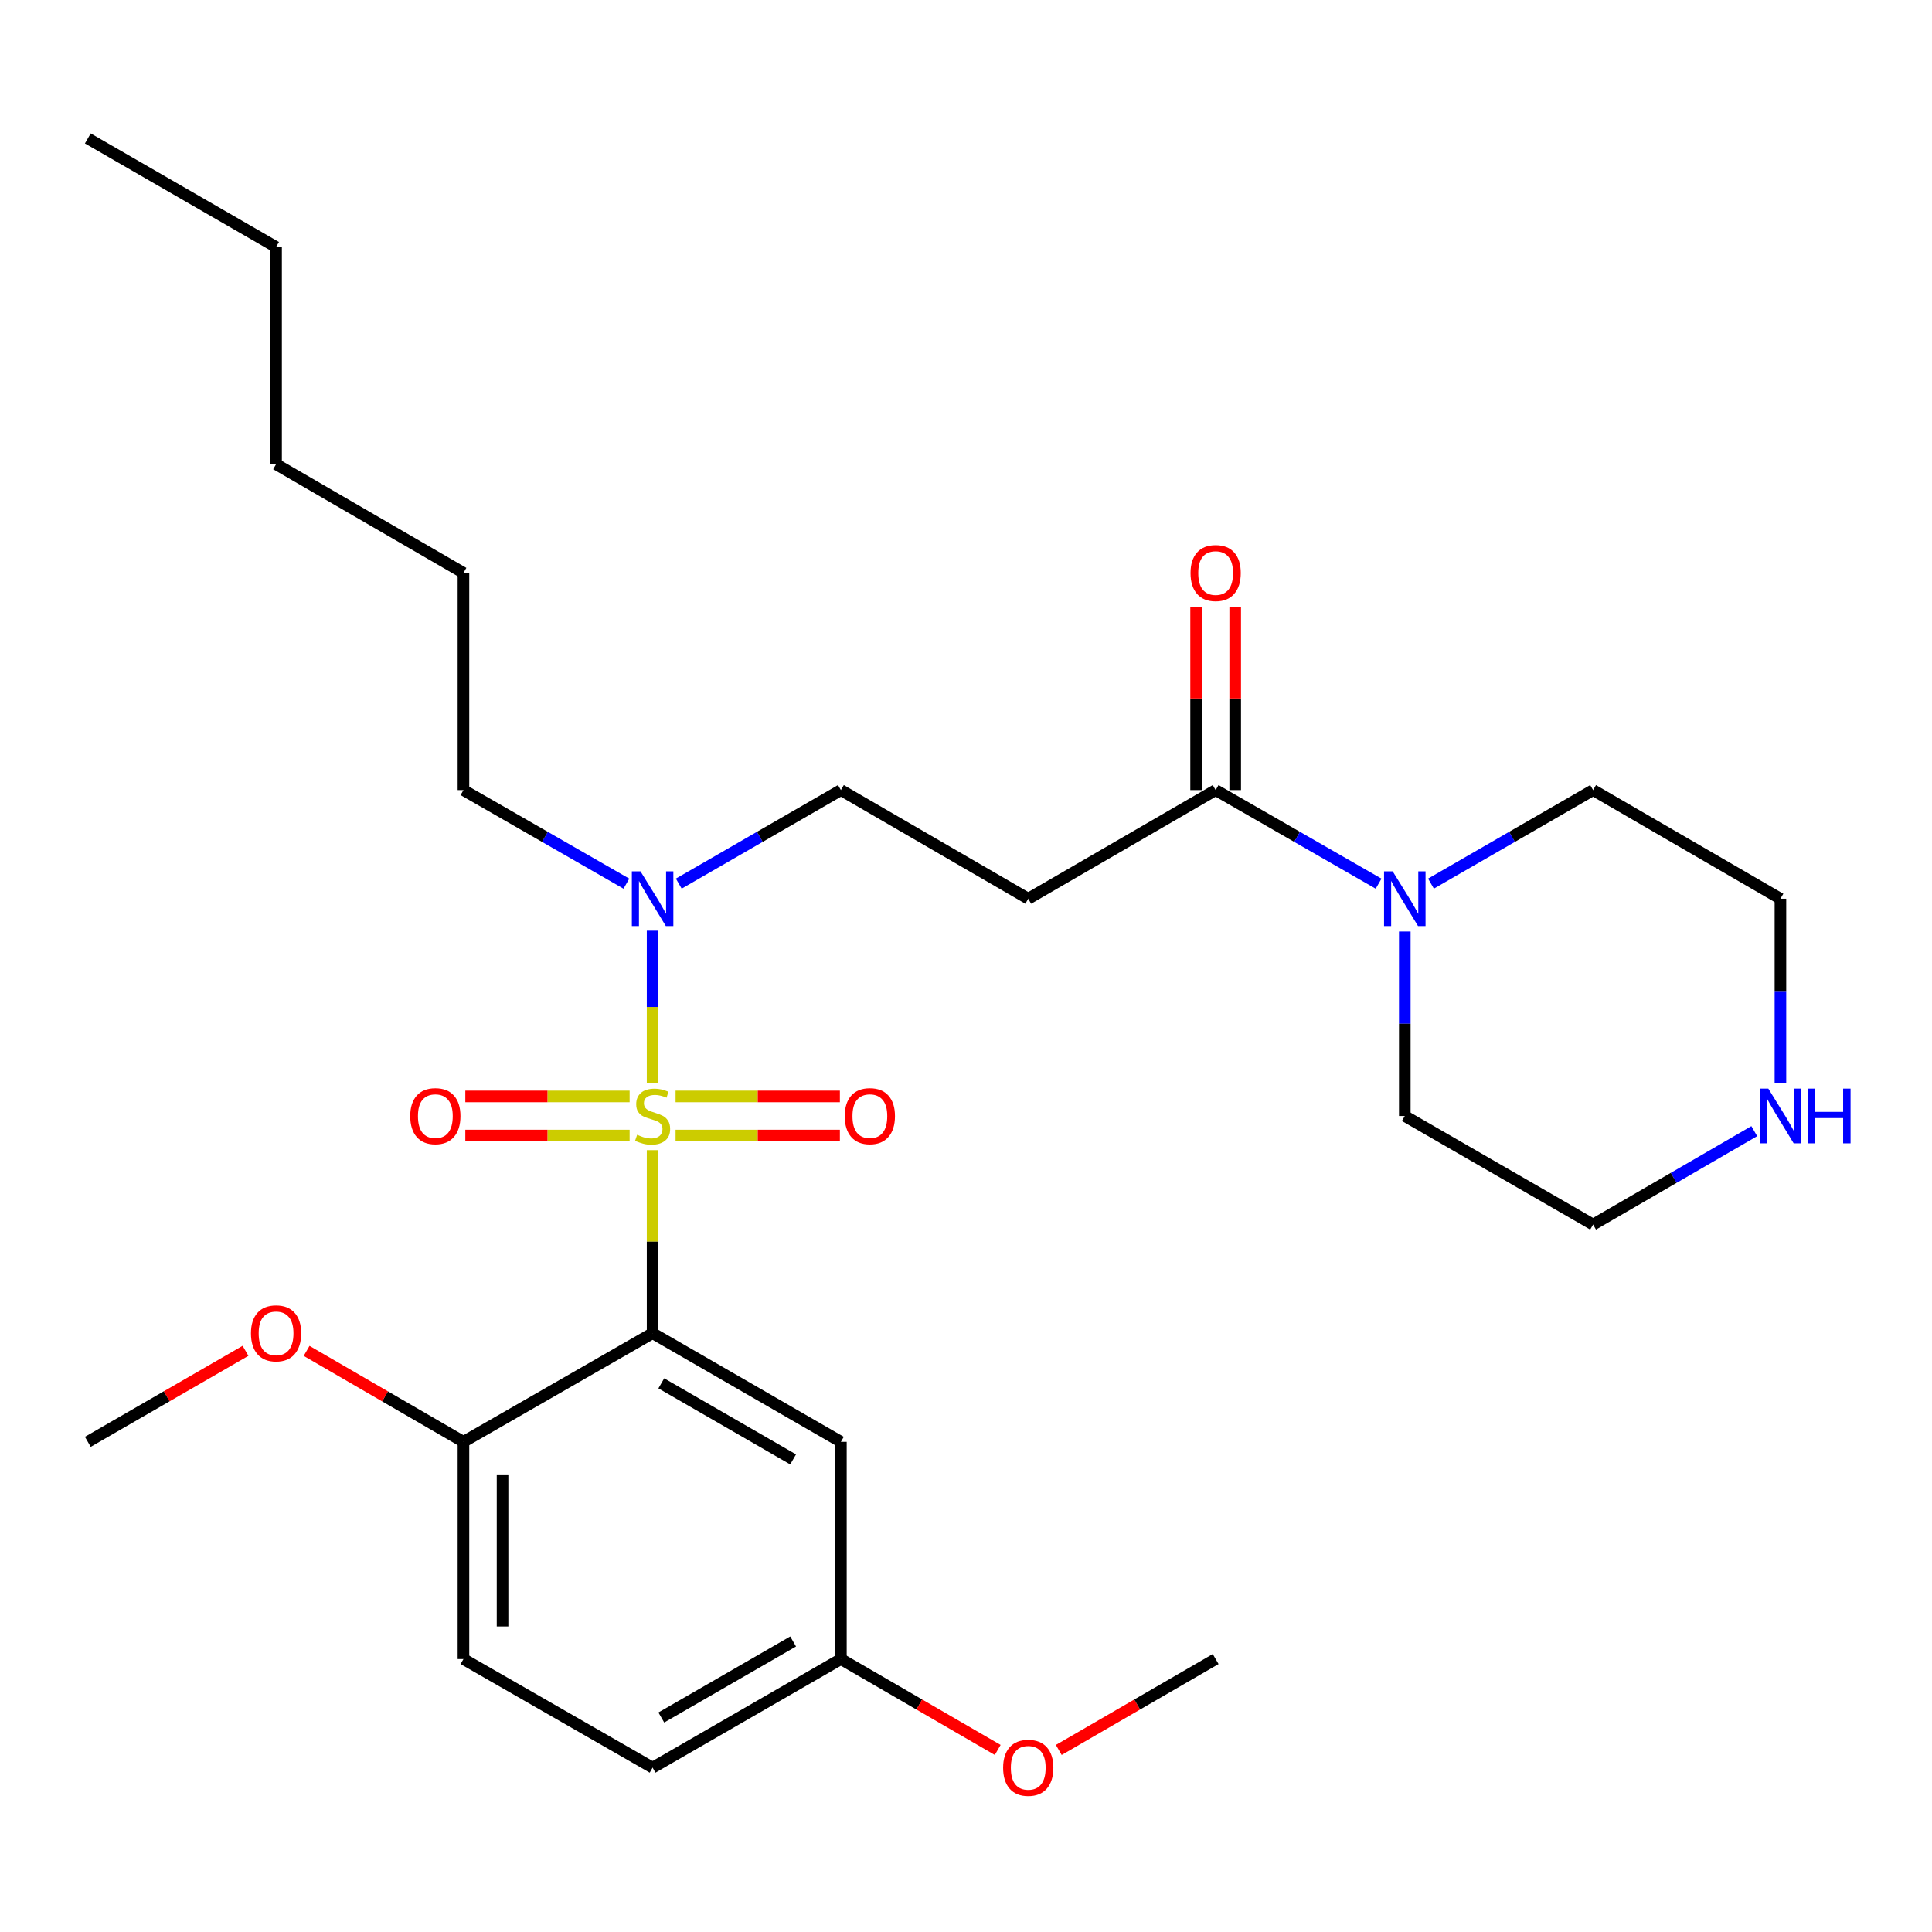 <?xml version='1.0' encoding='iso-8859-1'?>
<svg version='1.1' baseProfile='full'
              xmlns='http://www.w3.org/2000/svg'
                      xmlns:rdkit='http://www.rdkit.org/xml'
                      xmlns:xlink='http://www.w3.org/1999/xlink'
                  xml:space='preserve'
width='1000px' height='1000px' viewBox='0 0 1000 1000'>
<!-- END OF HEADER -->
<rect style='opacity:1.0;fill:#FFFFFF;stroke:none' width='1000' height='1000' x='0' y='0'> </rect>
<path class='bond-0' d='M 337.785,595.324 L 337.785,642.692' style='fill:none;fill-rule:evenodd;stroke:#CCCC00;stroke-width:6px;stroke-linecap:butt;stroke-linejoin:miter;stroke-opacity:1' />
<path class='bond-0' d='M 337.785,642.692 L 337.785,690.06' style='fill:none;fill-rule:evenodd;stroke:#000000;stroke-width:6px;stroke-linecap:butt;stroke-linejoin:miter;stroke-opacity:1' />
<path class='bond-2' d='M 337.785,560.702 L 337.785,521.217' style='fill:none;fill-rule:evenodd;stroke:#CCCC00;stroke-width:6px;stroke-linecap:butt;stroke-linejoin:miter;stroke-opacity:1' />
<path class='bond-2' d='M 337.785,521.217 L 337.785,481.733' style='fill:none;fill-rule:evenodd;stroke:#0000FF;stroke-width:6px;stroke-linecap:butt;stroke-linejoin:miter;stroke-opacity:1' />
<path class='bond-6' d='M 349.676,587.752 L 392.198,587.752' style='fill:none;fill-rule:evenodd;stroke:#CCCC00;stroke-width:6px;stroke-linecap:butt;stroke-linejoin:miter;stroke-opacity:1' />
<path class='bond-6' d='M 392.198,587.752 L 434.72,587.752' style='fill:none;fill-rule:evenodd;stroke:#FF0000;stroke-width:6px;stroke-linecap:butt;stroke-linejoin:miter;stroke-opacity:1' />
<path class='bond-6' d='M 349.676,567.515 L 392.198,567.515' style='fill:none;fill-rule:evenodd;stroke:#CCCC00;stroke-width:6px;stroke-linecap:butt;stroke-linejoin:miter;stroke-opacity:1' />
<path class='bond-6' d='M 392.198,567.515 L 434.72,567.515' style='fill:none;fill-rule:evenodd;stroke:#FF0000;stroke-width:6px;stroke-linecap:butt;stroke-linejoin:miter;stroke-opacity:1' />
<path class='bond-7' d='M 325.894,567.515 L 283.372,567.515' style='fill:none;fill-rule:evenodd;stroke:#CCCC00;stroke-width:6px;stroke-linecap:butt;stroke-linejoin:miter;stroke-opacity:1' />
<path class='bond-7' d='M 283.372,567.515 L 240.85,567.515' style='fill:none;fill-rule:evenodd;stroke:#FF0000;stroke-width:6px;stroke-linecap:butt;stroke-linejoin:miter;stroke-opacity:1' />
<path class='bond-7' d='M 325.894,587.752 L 283.372,587.752' style='fill:none;fill-rule:evenodd;stroke:#CCCC00;stroke-width:6px;stroke-linecap:butt;stroke-linejoin:miter;stroke-opacity:1' />
<path class='bond-7' d='M 283.372,587.752 L 240.85,587.752' style='fill:none;fill-rule:evenodd;stroke:#FF0000;stroke-width:6px;stroke-linecap:butt;stroke-linejoin:miter;stroke-opacity:1' />
<path class='bond-5' d='M 337.785,690.06 L 435.247,746.295' style='fill:none;fill-rule:evenodd;stroke:#000000;stroke-width:6px;stroke-linecap:butt;stroke-linejoin:miter;stroke-opacity:1' />
<path class='bond-5' d='M 342.291,716.023 L 410.514,755.388' style='fill:none;fill-rule:evenodd;stroke:#000000;stroke-width:6px;stroke-linecap:butt;stroke-linejoin:miter;stroke-opacity:1' />
<path class='bond-8' d='M 337.785,690.06 L 239.884,746.295' style='fill:none;fill-rule:evenodd;stroke:#000000;stroke-width:6px;stroke-linecap:butt;stroke-linejoin:miter;stroke-opacity:1' />
<path class='bond-1' d='M 629.216,408.949 L 532.215,465.185' style='fill:none;fill-rule:evenodd;stroke:#000000;stroke-width:6px;stroke-linecap:butt;stroke-linejoin:miter;stroke-opacity:1' />
<path class='bond-3' d='M 629.216,408.949 L 671.385,433.172' style='fill:none;fill-rule:evenodd;stroke:#000000;stroke-width:6px;stroke-linecap:butt;stroke-linejoin:miter;stroke-opacity:1' />
<path class='bond-3' d='M 671.385,433.172 L 713.555,457.394' style='fill:none;fill-rule:evenodd;stroke:#0000FF;stroke-width:6px;stroke-linecap:butt;stroke-linejoin:miter;stroke-opacity:1' />
<path class='bond-11' d='M 639.335,408.949 L 639.335,361.521' style='fill:none;fill-rule:evenodd;stroke:#000000;stroke-width:6px;stroke-linecap:butt;stroke-linejoin:miter;stroke-opacity:1' />
<path class='bond-11' d='M 639.335,361.521 L 639.335,314.094' style='fill:none;fill-rule:evenodd;stroke:#FF0000;stroke-width:6px;stroke-linecap:butt;stroke-linejoin:miter;stroke-opacity:1' />
<path class='bond-11' d='M 619.098,408.949 L 619.098,361.521' style='fill:none;fill-rule:evenodd;stroke:#000000;stroke-width:6px;stroke-linecap:butt;stroke-linejoin:miter;stroke-opacity:1' />
<path class='bond-11' d='M 619.098,361.521 L 619.098,314.094' style='fill:none;fill-rule:evenodd;stroke:#FF0000;stroke-width:6px;stroke-linecap:butt;stroke-linejoin:miter;stroke-opacity:1' />
<path class='bond-9' d='M 351.338,457.365 L 393.293,433.157' style='fill:none;fill-rule:evenodd;stroke:#0000FF;stroke-width:6px;stroke-linecap:butt;stroke-linejoin:miter;stroke-opacity:1' />
<path class='bond-9' d='M 393.293,433.157 L 435.247,408.949' style='fill:none;fill-rule:evenodd;stroke:#000000;stroke-width:6px;stroke-linecap:butt;stroke-linejoin:miter;stroke-opacity:1' />
<path class='bond-19' d='M 324.223,457.394 L 282.054,433.172' style='fill:none;fill-rule:evenodd;stroke:#0000FF;stroke-width:6px;stroke-linecap:butt;stroke-linejoin:miter;stroke-opacity:1' />
<path class='bond-19' d='M 282.054,433.172 L 239.884,408.949' style='fill:none;fill-rule:evenodd;stroke:#000000;stroke-width:6px;stroke-linecap:butt;stroke-linejoin:miter;stroke-opacity:1' />
<path class='bond-16' d='M 727.117,482.156 L 727.117,529.895' style='fill:none;fill-rule:evenodd;stroke:#0000FF;stroke-width:6px;stroke-linecap:butt;stroke-linejoin:miter;stroke-opacity:1' />
<path class='bond-16' d='M 727.117,529.895 L 727.117,577.633' style='fill:none;fill-rule:evenodd;stroke:#000000;stroke-width:6px;stroke-linecap:butt;stroke-linejoin:miter;stroke-opacity:1' />
<path class='bond-17' d='M 740.67,457.365 L 782.625,433.157' style='fill:none;fill-rule:evenodd;stroke:#0000FF;stroke-width:6px;stroke-linecap:butt;stroke-linejoin:miter;stroke-opacity:1' />
<path class='bond-17' d='M 782.625,433.157 L 824.579,408.949' style='fill:none;fill-rule:evenodd;stroke:#000000;stroke-width:6px;stroke-linecap:butt;stroke-linejoin:miter;stroke-opacity:1' />
<path class='bond-4' d='M 532.215,465.185 L 435.247,408.949' style='fill:none;fill-rule:evenodd;stroke:#000000;stroke-width:6px;stroke-linecap:butt;stroke-linejoin:miter;stroke-opacity:1' />
<path class='bond-13' d='M 435.247,746.295 L 435.247,858.721' style='fill:none;fill-rule:evenodd;stroke:#000000;stroke-width:6px;stroke-linecap:butt;stroke-linejoin:miter;stroke-opacity:1' />
<path class='bond-12' d='M 239.884,746.295 L 239.884,858.721' style='fill:none;fill-rule:evenodd;stroke:#000000;stroke-width:6px;stroke-linecap:butt;stroke-linejoin:miter;stroke-opacity:1' />
<path class='bond-12' d='M 260.121,763.159 L 260.121,841.857' style='fill:none;fill-rule:evenodd;stroke:#000000;stroke-width:6px;stroke-linecap:butt;stroke-linejoin:miter;stroke-opacity:1' />
<path class='bond-15' d='M 239.884,746.295 L 199.291,722.759' style='fill:none;fill-rule:evenodd;stroke:#000000;stroke-width:6px;stroke-linecap:butt;stroke-linejoin:miter;stroke-opacity:1' />
<path class='bond-15' d='M 199.291,722.759 L 158.697,699.222' style='fill:none;fill-rule:evenodd;stroke:#FF0000;stroke-width:6px;stroke-linecap:butt;stroke-linejoin:miter;stroke-opacity:1' />
<path class='bond-10' d='M 921.547,560.662 L 921.547,512.923' style='fill:none;fill-rule:evenodd;stroke:#0000FF;stroke-width:6px;stroke-linecap:butt;stroke-linejoin:miter;stroke-opacity:1' />
<path class='bond-10' d='M 921.547,512.923 L 921.547,465.185' style='fill:none;fill-rule:evenodd;stroke:#000000;stroke-width:6px;stroke-linecap:butt;stroke-linejoin:miter;stroke-opacity:1' />
<path class='bond-29' d='M 908.005,585.482 L 866.292,609.659' style='fill:none;fill-rule:evenodd;stroke:#0000FF;stroke-width:6px;stroke-linecap:butt;stroke-linejoin:miter;stroke-opacity:1' />
<path class='bond-29' d='M 866.292,609.659 L 824.579,633.835' style='fill:none;fill-rule:evenodd;stroke:#000000;stroke-width:6px;stroke-linecap:butt;stroke-linejoin:miter;stroke-opacity:1' />
<path class='bond-14' d='M 239.884,858.721 L 337.785,914.934' style='fill:none;fill-rule:evenodd;stroke:#000000;stroke-width:6px;stroke-linecap:butt;stroke-linejoin:miter;stroke-opacity:1' />
<path class='bond-18' d='M 435.247,858.721 L 475.83,882.248' style='fill:none;fill-rule:evenodd;stroke:#000000;stroke-width:6px;stroke-linecap:butt;stroke-linejoin:miter;stroke-opacity:1' />
<path class='bond-18' d='M 475.83,882.248 L 516.413,905.774' style='fill:none;fill-rule:evenodd;stroke:#FF0000;stroke-width:6px;stroke-linecap:butt;stroke-linejoin:miter;stroke-opacity:1' />
<path class='bond-28' d='M 435.247,858.721 L 337.785,914.934' style='fill:none;fill-rule:evenodd;stroke:#000000;stroke-width:6px;stroke-linecap:butt;stroke-linejoin:miter;stroke-opacity:1' />
<path class='bond-28' d='M 410.517,849.623 L 342.294,888.973' style='fill:none;fill-rule:evenodd;stroke:#000000;stroke-width:6px;stroke-linecap:butt;stroke-linejoin:miter;stroke-opacity:1' />
<path class='bond-22' d='M 127.082,699.185 L 86.268,722.74' style='fill:none;fill-rule:evenodd;stroke:#FF0000;stroke-width:6px;stroke-linecap:butt;stroke-linejoin:miter;stroke-opacity:1' />
<path class='bond-22' d='M 86.268,722.74 L 45.455,746.295' style='fill:none;fill-rule:evenodd;stroke:#000000;stroke-width:6px;stroke-linecap:butt;stroke-linejoin:miter;stroke-opacity:1' />
<path class='bond-20' d='M 727.117,577.633 L 824.579,633.835' style='fill:none;fill-rule:evenodd;stroke:#000000;stroke-width:6px;stroke-linecap:butt;stroke-linejoin:miter;stroke-opacity:1' />
<path class='bond-21' d='M 824.579,408.949 L 921.547,465.185' style='fill:none;fill-rule:evenodd;stroke:#000000;stroke-width:6px;stroke-linecap:butt;stroke-linejoin:miter;stroke-opacity:1' />
<path class='bond-23' d='M 548.018,905.777 L 588.617,882.249' style='fill:none;fill-rule:evenodd;stroke:#FF0000;stroke-width:6px;stroke-linecap:butt;stroke-linejoin:miter;stroke-opacity:1' />
<path class='bond-23' d='M 588.617,882.249 L 629.216,858.721' style='fill:none;fill-rule:evenodd;stroke:#000000;stroke-width:6px;stroke-linecap:butt;stroke-linejoin:miter;stroke-opacity:1' />
<path class='bond-24' d='M 239.884,408.949 L 239.884,296.523' style='fill:none;fill-rule:evenodd;stroke:#000000;stroke-width:6px;stroke-linecap:butt;stroke-linejoin:miter;stroke-opacity:1' />
<path class='bond-26' d='M 239.884,296.523 L 142.894,240.287' style='fill:none;fill-rule:evenodd;stroke:#000000;stroke-width:6px;stroke-linecap:butt;stroke-linejoin:miter;stroke-opacity:1' />
<path class='bond-25' d='M 142.894,127.861 L 142.894,240.287' style='fill:none;fill-rule:evenodd;stroke:#000000;stroke-width:6px;stroke-linecap:butt;stroke-linejoin:miter;stroke-opacity:1' />
<path class='bond-27' d='M 142.894,127.861 L 45.455,71.648' style='fill:none;fill-rule:evenodd;stroke:#000000;stroke-width:6px;stroke-linecap:butt;stroke-linejoin:miter;stroke-opacity:1' />
<path  class='atom-0' d='M 329.785 587.353
Q 330.105 587.473, 331.425 588.033
Q 332.745 588.593, 334.185 588.953
Q 335.665 589.273, 337.105 589.273
Q 339.785 589.273, 341.345 587.993
Q 342.905 586.673, 342.905 584.393
Q 342.905 582.833, 342.105 581.873
Q 341.345 580.913, 340.145 580.393
Q 338.945 579.873, 336.945 579.273
Q 334.425 578.513, 332.905 577.793
Q 331.425 577.073, 330.345 575.553
Q 329.305 574.033, 329.305 571.473
Q 329.305 567.913, 331.705 565.713
Q 334.145 563.513, 338.945 563.513
Q 342.225 563.513, 345.945 565.073
L 345.025 568.153
Q 341.625 566.753, 339.065 566.753
Q 336.305 566.753, 334.785 567.913
Q 333.265 569.033, 333.305 570.993
Q 333.305 572.513, 334.065 573.433
Q 334.865 574.353, 335.985 574.873
Q 337.145 575.393, 339.065 575.993
Q 341.625 576.793, 343.145 577.593
Q 344.665 578.393, 345.745 580.033
Q 346.865 581.633, 346.865 584.393
Q 346.865 588.313, 344.225 590.433
Q 341.625 592.513, 337.265 592.513
Q 334.745 592.513, 332.825 591.953
Q 330.945 591.433, 328.705 590.513
L 329.785 587.353
' fill='#CCCC00'/>
<path  class='atom-3' d='M 331.525 451.025
L 340.805 466.025
Q 341.725 467.505, 343.205 470.185
Q 344.685 472.865, 344.765 473.025
L 344.765 451.025
L 348.525 451.025
L 348.525 479.345
L 344.645 479.345
L 334.685 462.945
Q 333.525 461.025, 332.285 458.825
Q 331.085 456.625, 330.725 455.945
L 330.725 479.345
L 327.045 479.345
L 327.045 451.025
L 331.525 451.025
' fill='#0000FF'/>
<path  class='atom-4' d='M 720.857 451.025
L 730.137 466.025
Q 731.057 467.505, 732.537 470.185
Q 734.017 472.865, 734.097 473.025
L 734.097 451.025
L 737.857 451.025
L 737.857 479.345
L 733.977 479.345
L 724.017 462.945
Q 722.857 461.025, 721.617 458.825
Q 720.417 456.625, 720.057 455.945
L 720.057 479.345
L 716.377 479.345
L 716.377 451.025
L 720.857 451.025
' fill='#0000FF'/>
<path  class='atom-7' d='M 437.234 577.713
Q 437.234 570.913, 440.594 567.113
Q 443.954 563.313, 450.234 563.313
Q 456.514 563.313, 459.874 567.113
Q 463.234 570.913, 463.234 577.713
Q 463.234 584.593, 459.834 588.513
Q 456.434 592.393, 450.234 592.393
Q 443.994 592.393, 440.594 588.513
Q 437.234 584.633, 437.234 577.713
M 450.234 589.193
Q 454.554 589.193, 456.874 586.313
Q 459.234 583.393, 459.234 577.713
Q 459.234 572.153, 456.874 569.353
Q 454.554 566.513, 450.234 566.513
Q 445.914 566.513, 443.554 569.313
Q 441.234 572.113, 441.234 577.713
Q 441.234 583.433, 443.554 586.313
Q 445.914 589.193, 450.234 589.193
' fill='#FF0000'/>
<path  class='atom-8' d='M 212.336 577.713
Q 212.336 570.913, 215.696 567.113
Q 219.056 563.313, 225.336 563.313
Q 231.616 563.313, 234.976 567.113
Q 238.336 570.913, 238.336 577.713
Q 238.336 584.593, 234.936 588.513
Q 231.536 592.393, 225.336 592.393
Q 219.096 592.393, 215.696 588.513
Q 212.336 584.633, 212.336 577.713
M 225.336 589.193
Q 229.656 589.193, 231.976 586.313
Q 234.336 583.393, 234.336 577.713
Q 234.336 572.153, 231.976 569.353
Q 229.656 566.513, 225.336 566.513
Q 221.016 566.513, 218.656 569.313
Q 216.336 572.113, 216.336 577.713
Q 216.336 583.433, 218.656 586.313
Q 221.016 589.193, 225.336 589.193
' fill='#FF0000'/>
<path  class='atom-11' d='M 915.287 563.473
L 924.567 578.473
Q 925.487 579.953, 926.967 582.633
Q 928.447 585.313, 928.527 585.473
L 928.527 563.473
L 932.287 563.473
L 932.287 591.793
L 928.407 591.793
L 918.447 575.393
Q 917.287 573.473, 916.047 571.273
Q 914.847 569.073, 914.487 568.393
L 914.487 591.793
L 910.807 591.793
L 910.807 563.473
L 915.287 563.473
' fill='#0000FF'/>
<path  class='atom-11' d='M 935.687 563.473
L 939.527 563.473
L 939.527 575.513
L 954.007 575.513
L 954.007 563.473
L 957.847 563.473
L 957.847 591.793
L 954.007 591.793
L 954.007 578.713
L 939.527 578.713
L 939.527 591.793
L 935.687 591.793
L 935.687 563.473
' fill='#0000FF'/>
<path  class='atom-12' d='M 616.216 296.603
Q 616.216 289.803, 619.576 286.003
Q 622.936 282.203, 629.216 282.203
Q 635.496 282.203, 638.856 286.003
Q 642.216 289.803, 642.216 296.603
Q 642.216 303.483, 638.816 307.403
Q 635.416 311.283, 629.216 311.283
Q 622.976 311.283, 619.576 307.403
Q 616.216 303.523, 616.216 296.603
M 629.216 308.083
Q 633.536 308.083, 635.856 305.203
Q 638.216 302.283, 638.216 296.603
Q 638.216 291.043, 635.856 288.243
Q 633.536 285.403, 629.216 285.403
Q 624.896 285.403, 622.536 288.203
Q 620.216 291.003, 620.216 296.603
Q 620.216 302.323, 622.536 305.203
Q 624.896 308.083, 629.216 308.083
' fill='#FF0000'/>
<path  class='atom-16' d='M 129.894 690.14
Q 129.894 683.34, 133.254 679.54
Q 136.614 675.74, 142.894 675.74
Q 149.174 675.74, 152.534 679.54
Q 155.894 683.34, 155.894 690.14
Q 155.894 697.02, 152.494 700.94
Q 149.094 704.82, 142.894 704.82
Q 136.654 704.82, 133.254 700.94
Q 129.894 697.06, 129.894 690.14
M 142.894 701.62
Q 147.214 701.62, 149.534 698.74
Q 151.894 695.82, 151.894 690.14
Q 151.894 684.58, 149.534 681.78
Q 147.214 678.94, 142.894 678.94
Q 138.574 678.94, 136.214 681.74
Q 133.894 684.54, 133.894 690.14
Q 133.894 695.86, 136.214 698.74
Q 138.574 701.62, 142.894 701.62
' fill='#FF0000'/>
<path  class='atom-19' d='M 519.215 915.014
Q 519.215 908.214, 522.575 904.414
Q 525.935 900.614, 532.215 900.614
Q 538.495 900.614, 541.855 904.414
Q 545.215 908.214, 545.215 915.014
Q 545.215 921.894, 541.815 925.814
Q 538.415 929.694, 532.215 929.694
Q 525.975 929.694, 522.575 925.814
Q 519.215 921.934, 519.215 915.014
M 532.215 926.494
Q 536.535 926.494, 538.855 923.614
Q 541.215 920.694, 541.215 915.014
Q 541.215 909.454, 538.855 906.654
Q 536.535 903.814, 532.215 903.814
Q 527.895 903.814, 525.535 906.614
Q 523.215 909.414, 523.215 915.014
Q 523.215 920.734, 525.535 923.614
Q 527.895 926.494, 532.215 926.494
' fill='#FF0000'/>
</svg>
